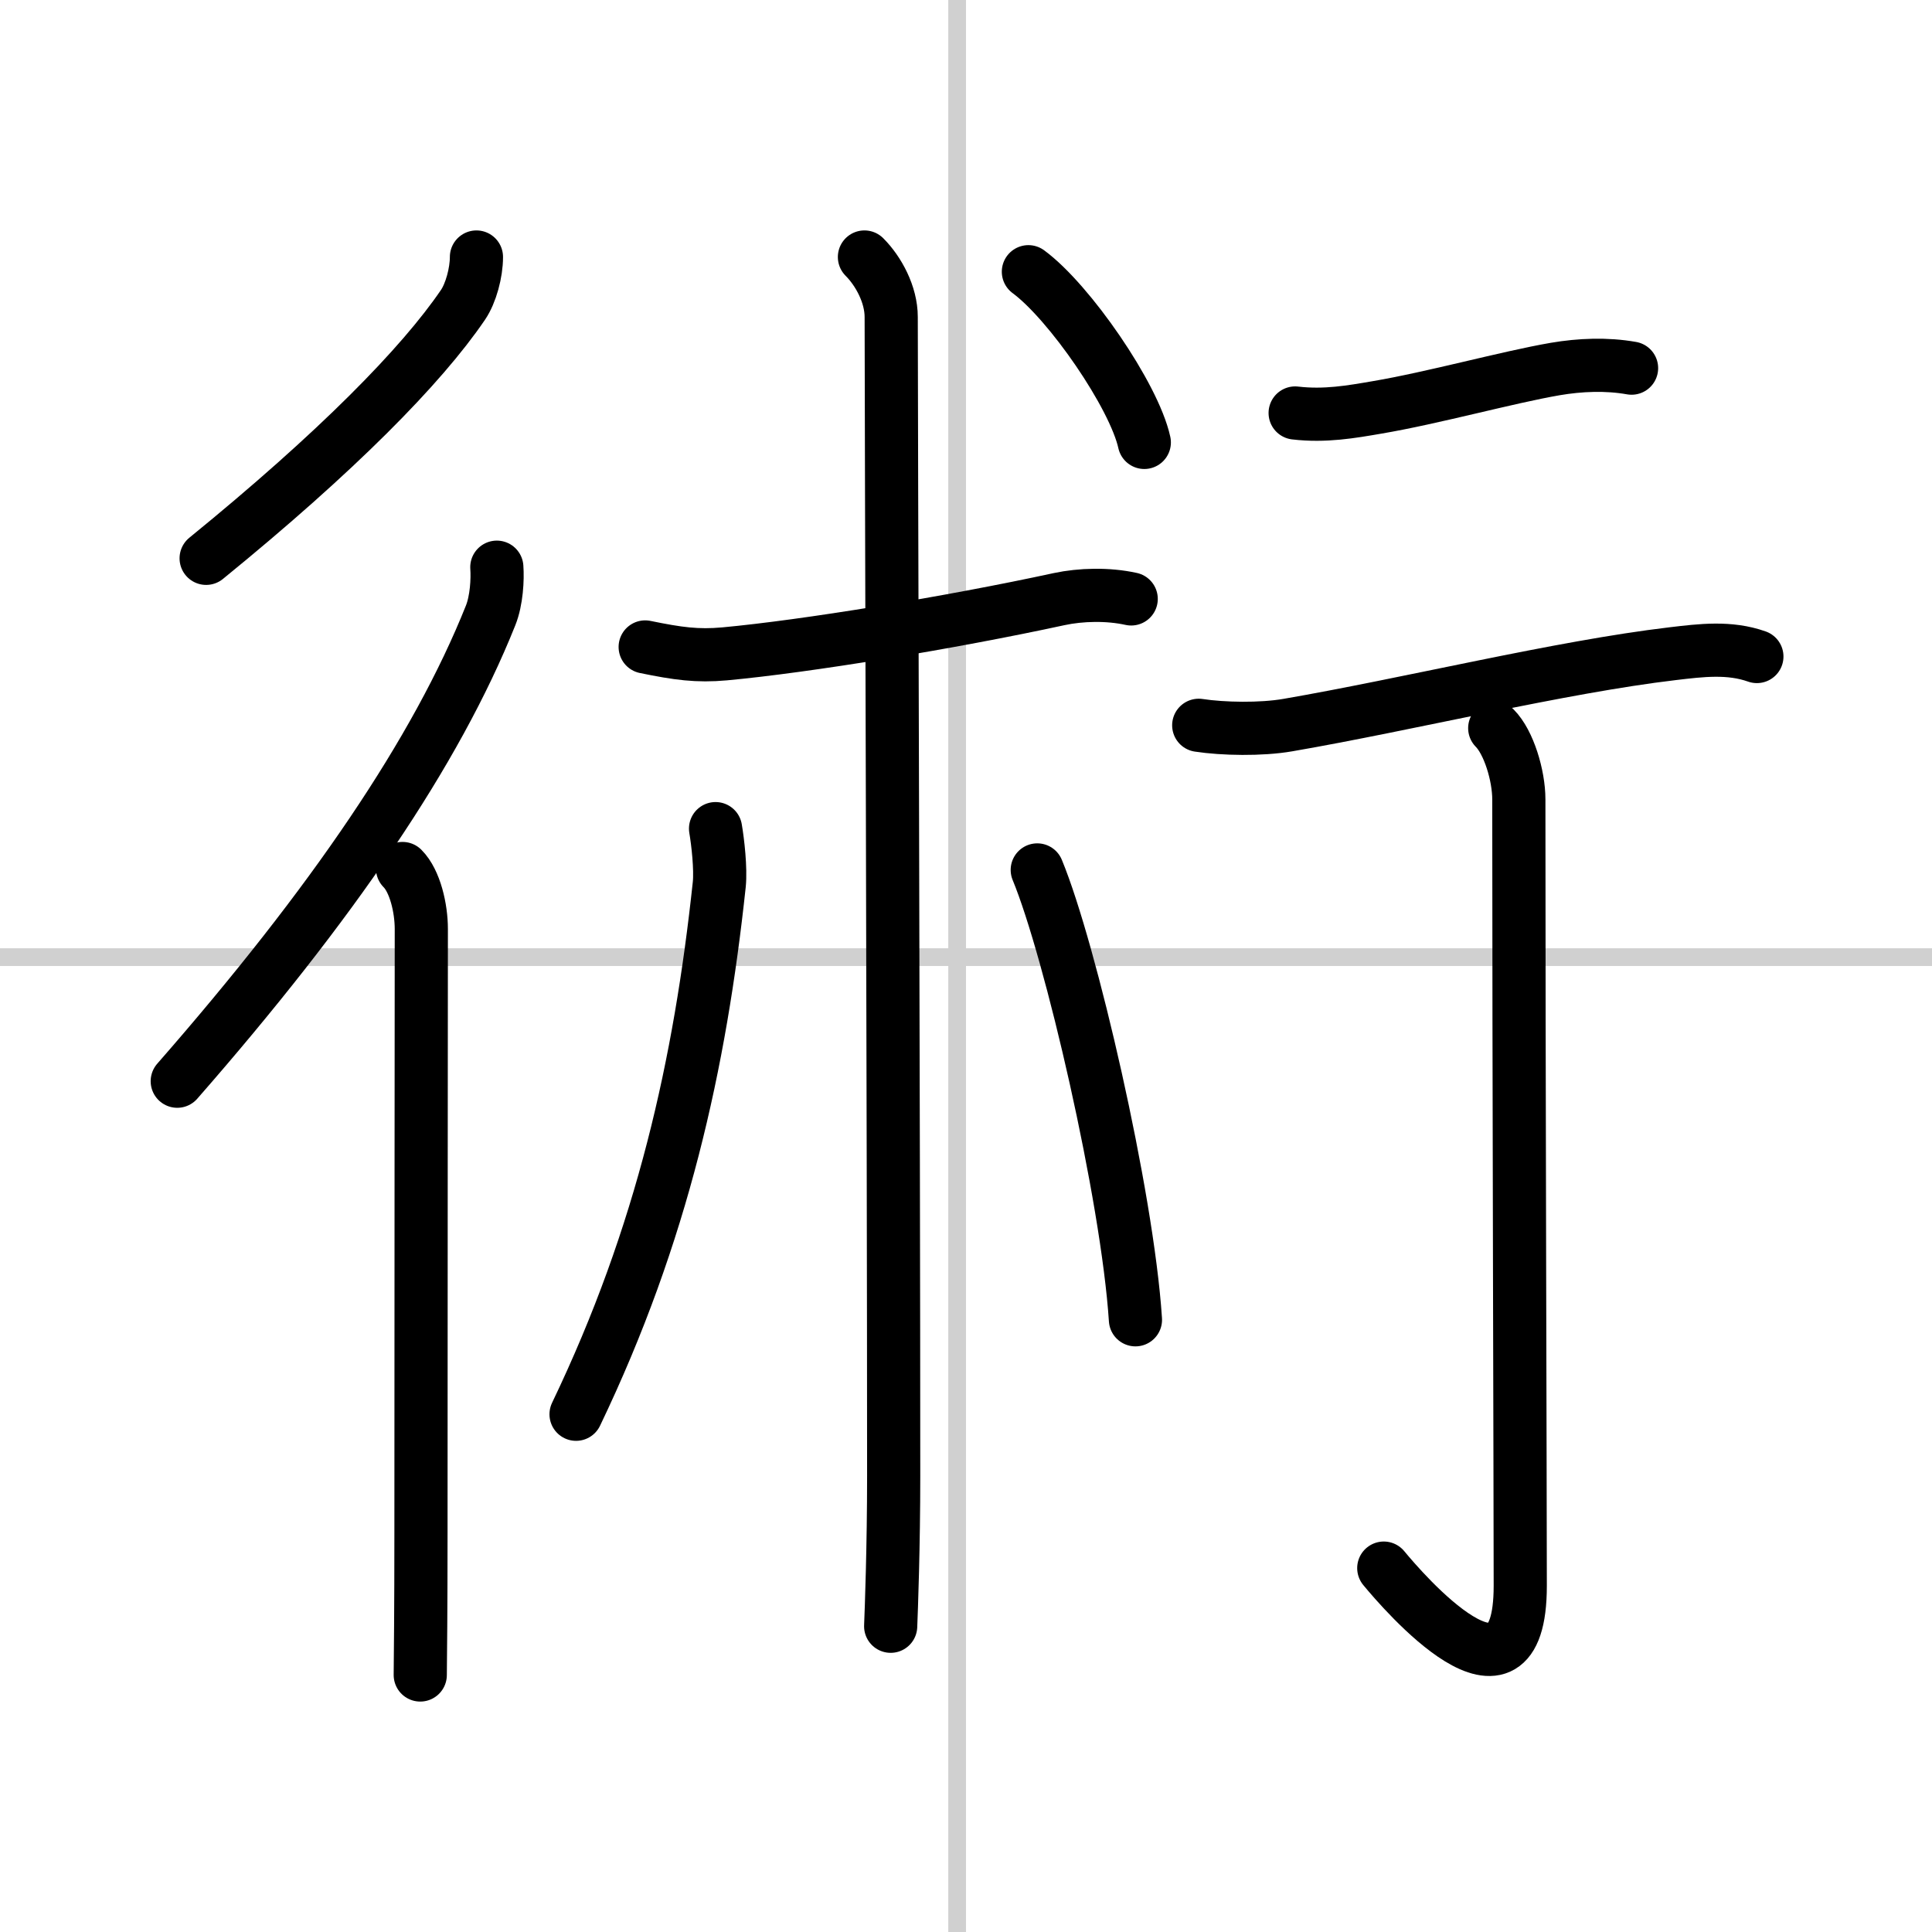 <svg width="400" height="400" viewBox="0 0 109 109" xmlns="http://www.w3.org/2000/svg"><rect x="0" y="0" width="109" height="109" fill="#808080" stroke="none"/><g fill="none" stroke="#000" stroke-linecap="round" stroke-linejoin="round" stroke-width="3"><rect width="100%" height="100%" fill="#fff" stroke="#fff"/><line x1="54" x2="54" y2="109" stroke="#d0d0d0" stroke-width="1"/><line x2="109" y1="54" y2="54" stroke="#d0d0d0" stroke-width="1"/><path d="m26.88 14.5c0 0.88-0.31 2.04-0.76 2.7-2.34 3.44-7.12 8.3-14.49 14.3"/><path d="M28.03,32c0.05,0.68-0.01,1.87-0.35,2.72C24.62,42.38,18.75,51,10,61"/><path d="m22.71 49c0.71 0.71 1.06 2.25 1.06 3.41 0 0.39-0.02 24.09-0.02 34.09 0 4.15-0.03 7.21-0.04 8"/><path d="m36.4 36.5c1.85 0.38 2.94 0.53 4.48 0.39 4.57-0.42 12.75-1.76 18.88-3.09 1.22-0.26 2.74-0.3 4.06-0.01"/><path d="m48.77 14.5c0.8 0.8 1.51 2.12 1.51 3.38 0 4.99 0.14 45.74 0.14 65.37 0 3.99-0.13 7.54-0.17 8.5"/><path d="m40.37 46.75c0.13 0.75 0.3 2.26 0.21 3.15-1.08 10.1-3.2 19.72-8.08 29.89"/><path d="m58.52 49.08c1.87 4.52 5.08 18.35 5.54 25.38"/><path d="m58.02 15.33c2.31 1.7 5.96 6.99 6.54 9.63"/><path d="m73.07 23.3c1.68 0.2 3.19-0.07 4.59-0.31 3.2-0.54 7.36-1.7 10.08-2.17 1.41-0.24 2.9-0.3 4.31-0.05"/><path d="m67.63 40.92c1.37 0.21 3.52 0.25 5.02-0.01 6.84-1.18 15.37-3.28 21.72-4.03 1.6-0.19 3.2-0.39 4.75 0.16"/><path d="m84.33 41.08c0.79 0.79 1.36 2.67 1.36 4.02 0 14.56 0.08 39.41 0.08 44.37 0 8.03-6.67 0.25-7.7-1"/></g></svg>
